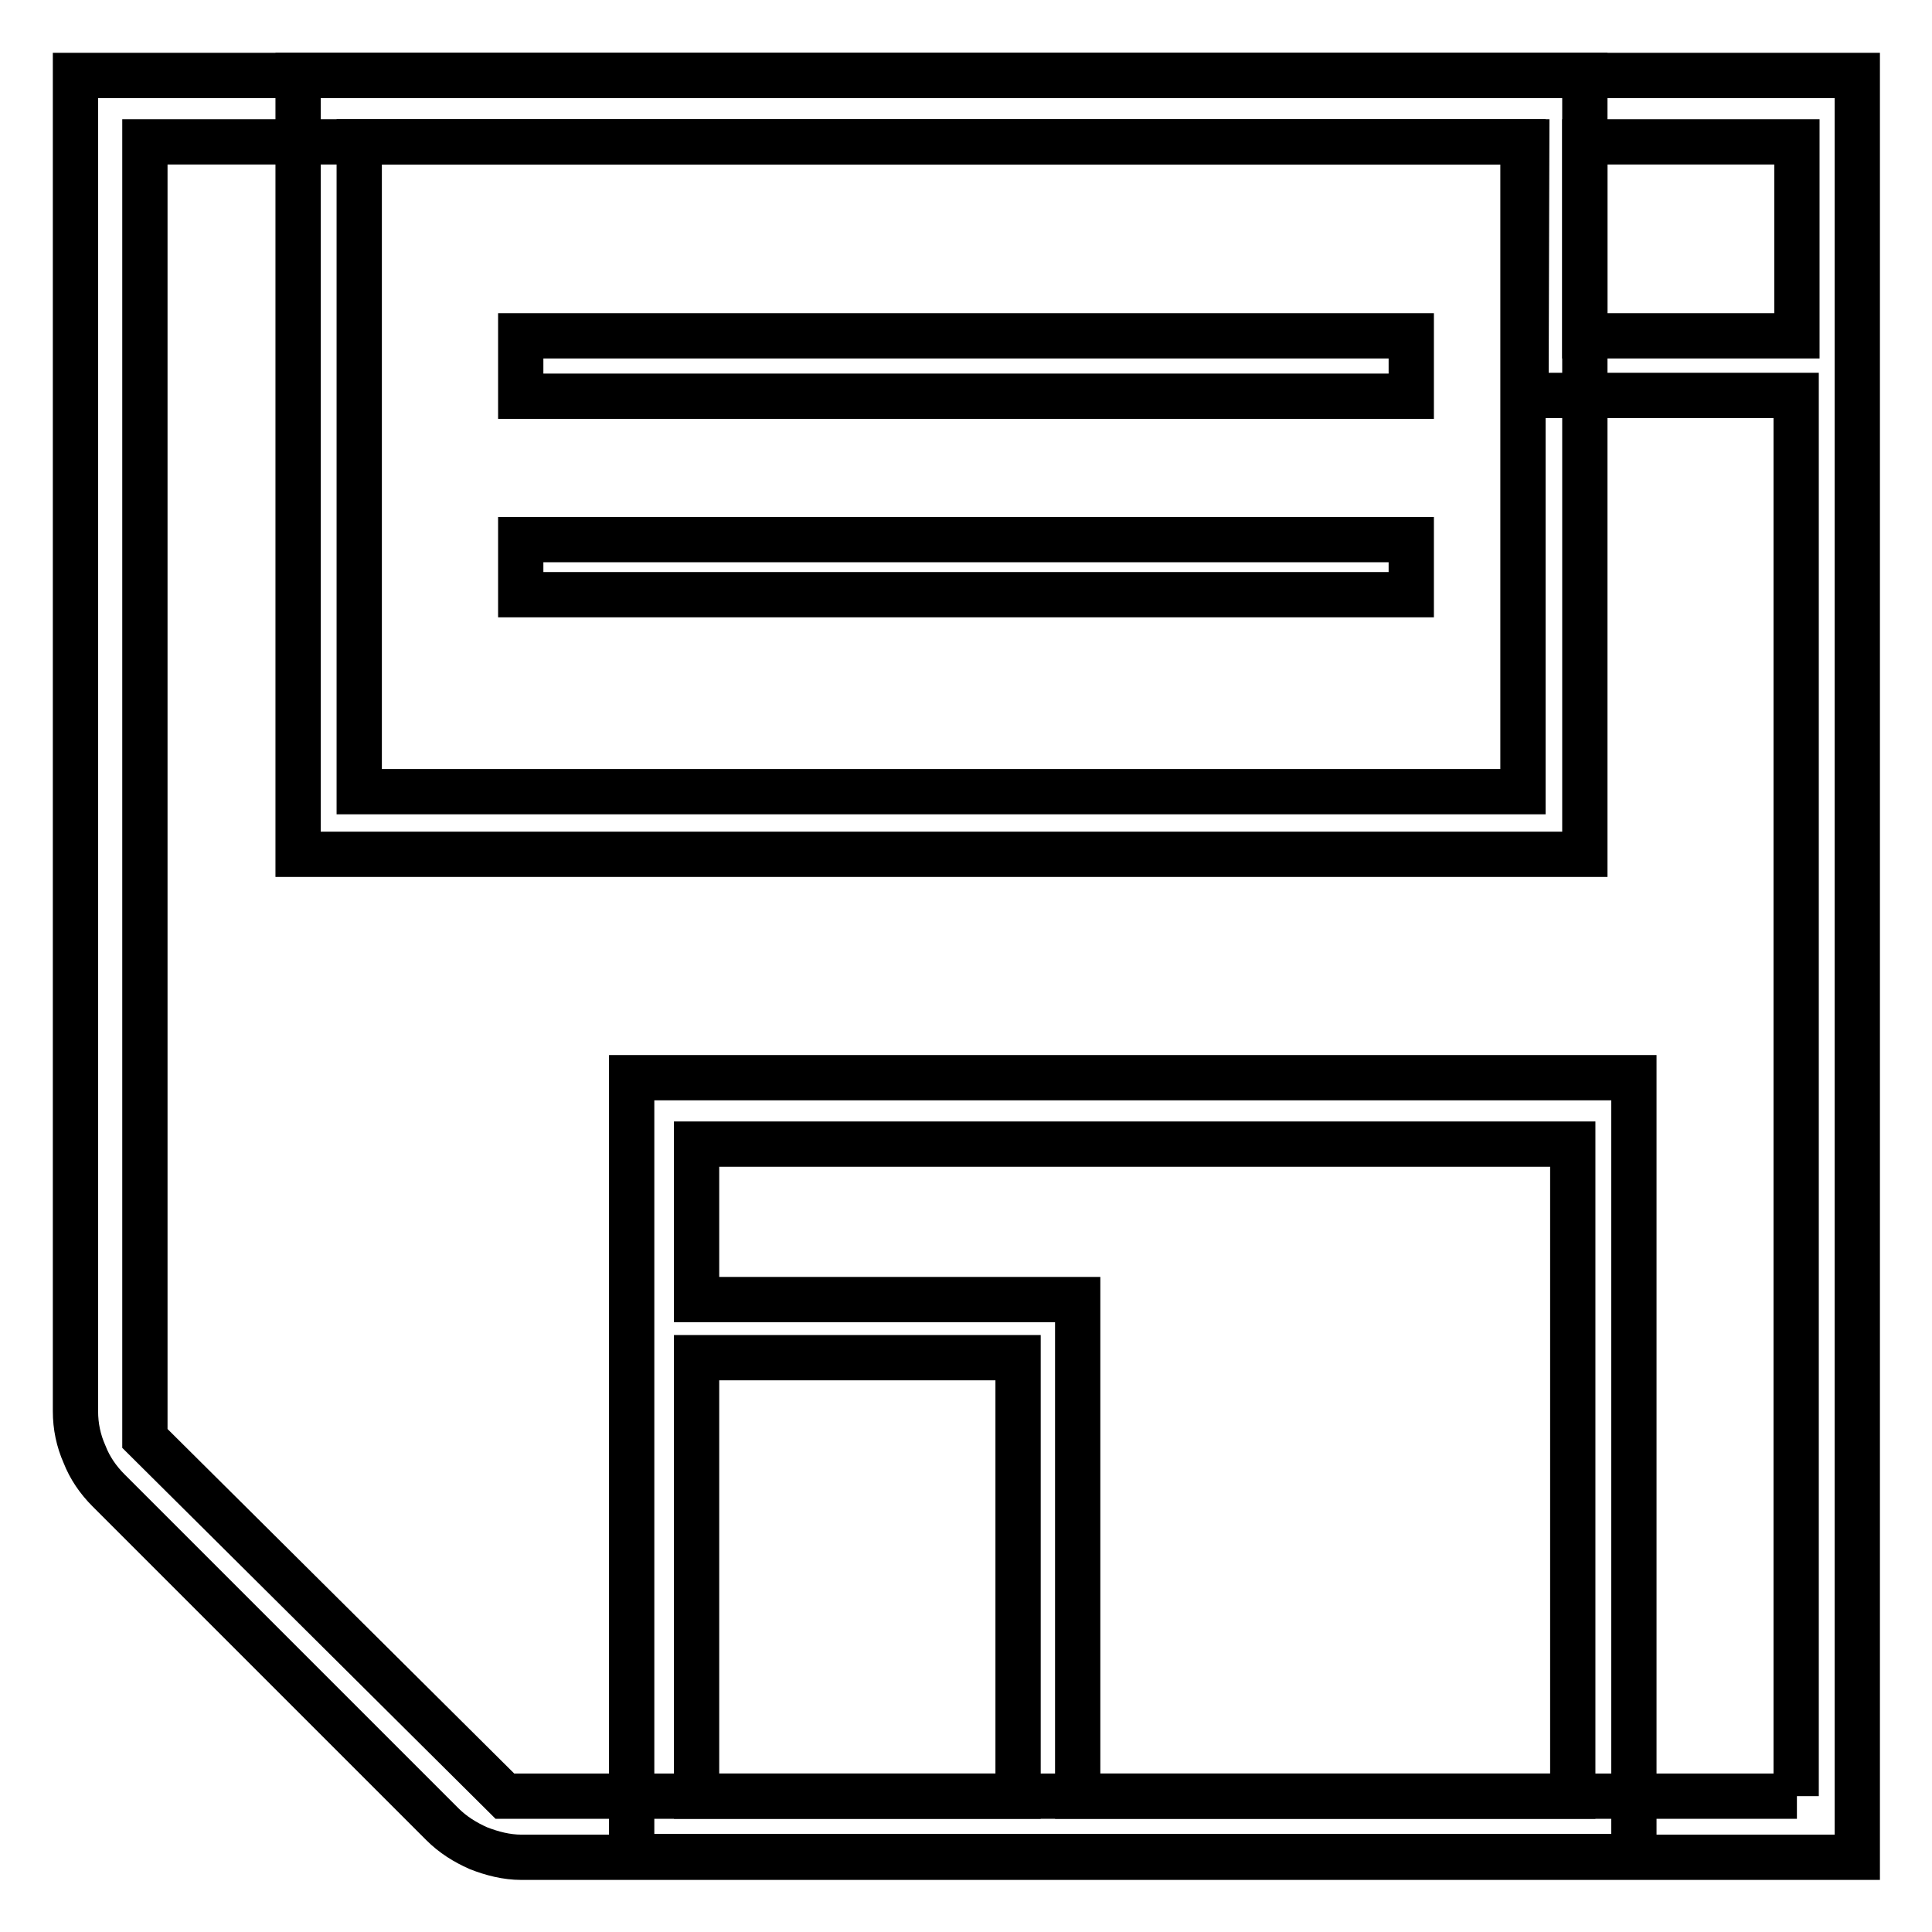 <?xml version="1.0" encoding="utf-8"?>
<!-- Svg Vector Icons : http://www.onlinewebfonts.com/icon -->
<!DOCTYPE svg PUBLIC "-//W3C//DTD SVG 1.1//EN" "http://www.w3.org/Graphics/SVG/1.1/DTD/svg11.dtd">
<svg version="1.1" xmlns="http://www.w3.org/2000/svg" xmlns:xlink="http://www.w3.org/1999/xlink" x="0px" y="0px" viewBox="0 0 256 256" enable-background="new 0 0 256 256" xml:space="preserve">
<g> <path stroke-width="6" fill-opacity="0" stroke="#000000"  d="M10,10v177c0,2,0.4,3.9,1.2,5.7c0.7,1.8,1.8,3.4,3.2,4.8l44.2,44.2c1.4,1.4,3,2.4,4.8,3.2 c1.8,0.7,3.7,1.2,5.7,1.2h177V10H10z M238.1,238H66.9l-47.7-47.4V18.8h183.1l-0.1,33.6h35.8V238L238.1,238z M238.1,44.5H210V18.8 h28.1V44.5z"/> <path stroke-width="6" fill-opacity="0" stroke="#000000"  d="M187,44.5H69v8h118V44.5z M187,71.5H69v7.3h118V71.5z M83.7,142.8V246h132.8V142.8H83.7z M134.9,238H92.3 v-58.1h42.6V238z M208.4,238h-65.6v-65.8H92.3v-20.6h116.1V238L208.4,238z M210,10H39.5v103.2H210V10z M201.8,104.9H47.6V18.8 h154.2V104.9L201.8,104.9z"/></g>
</svg>